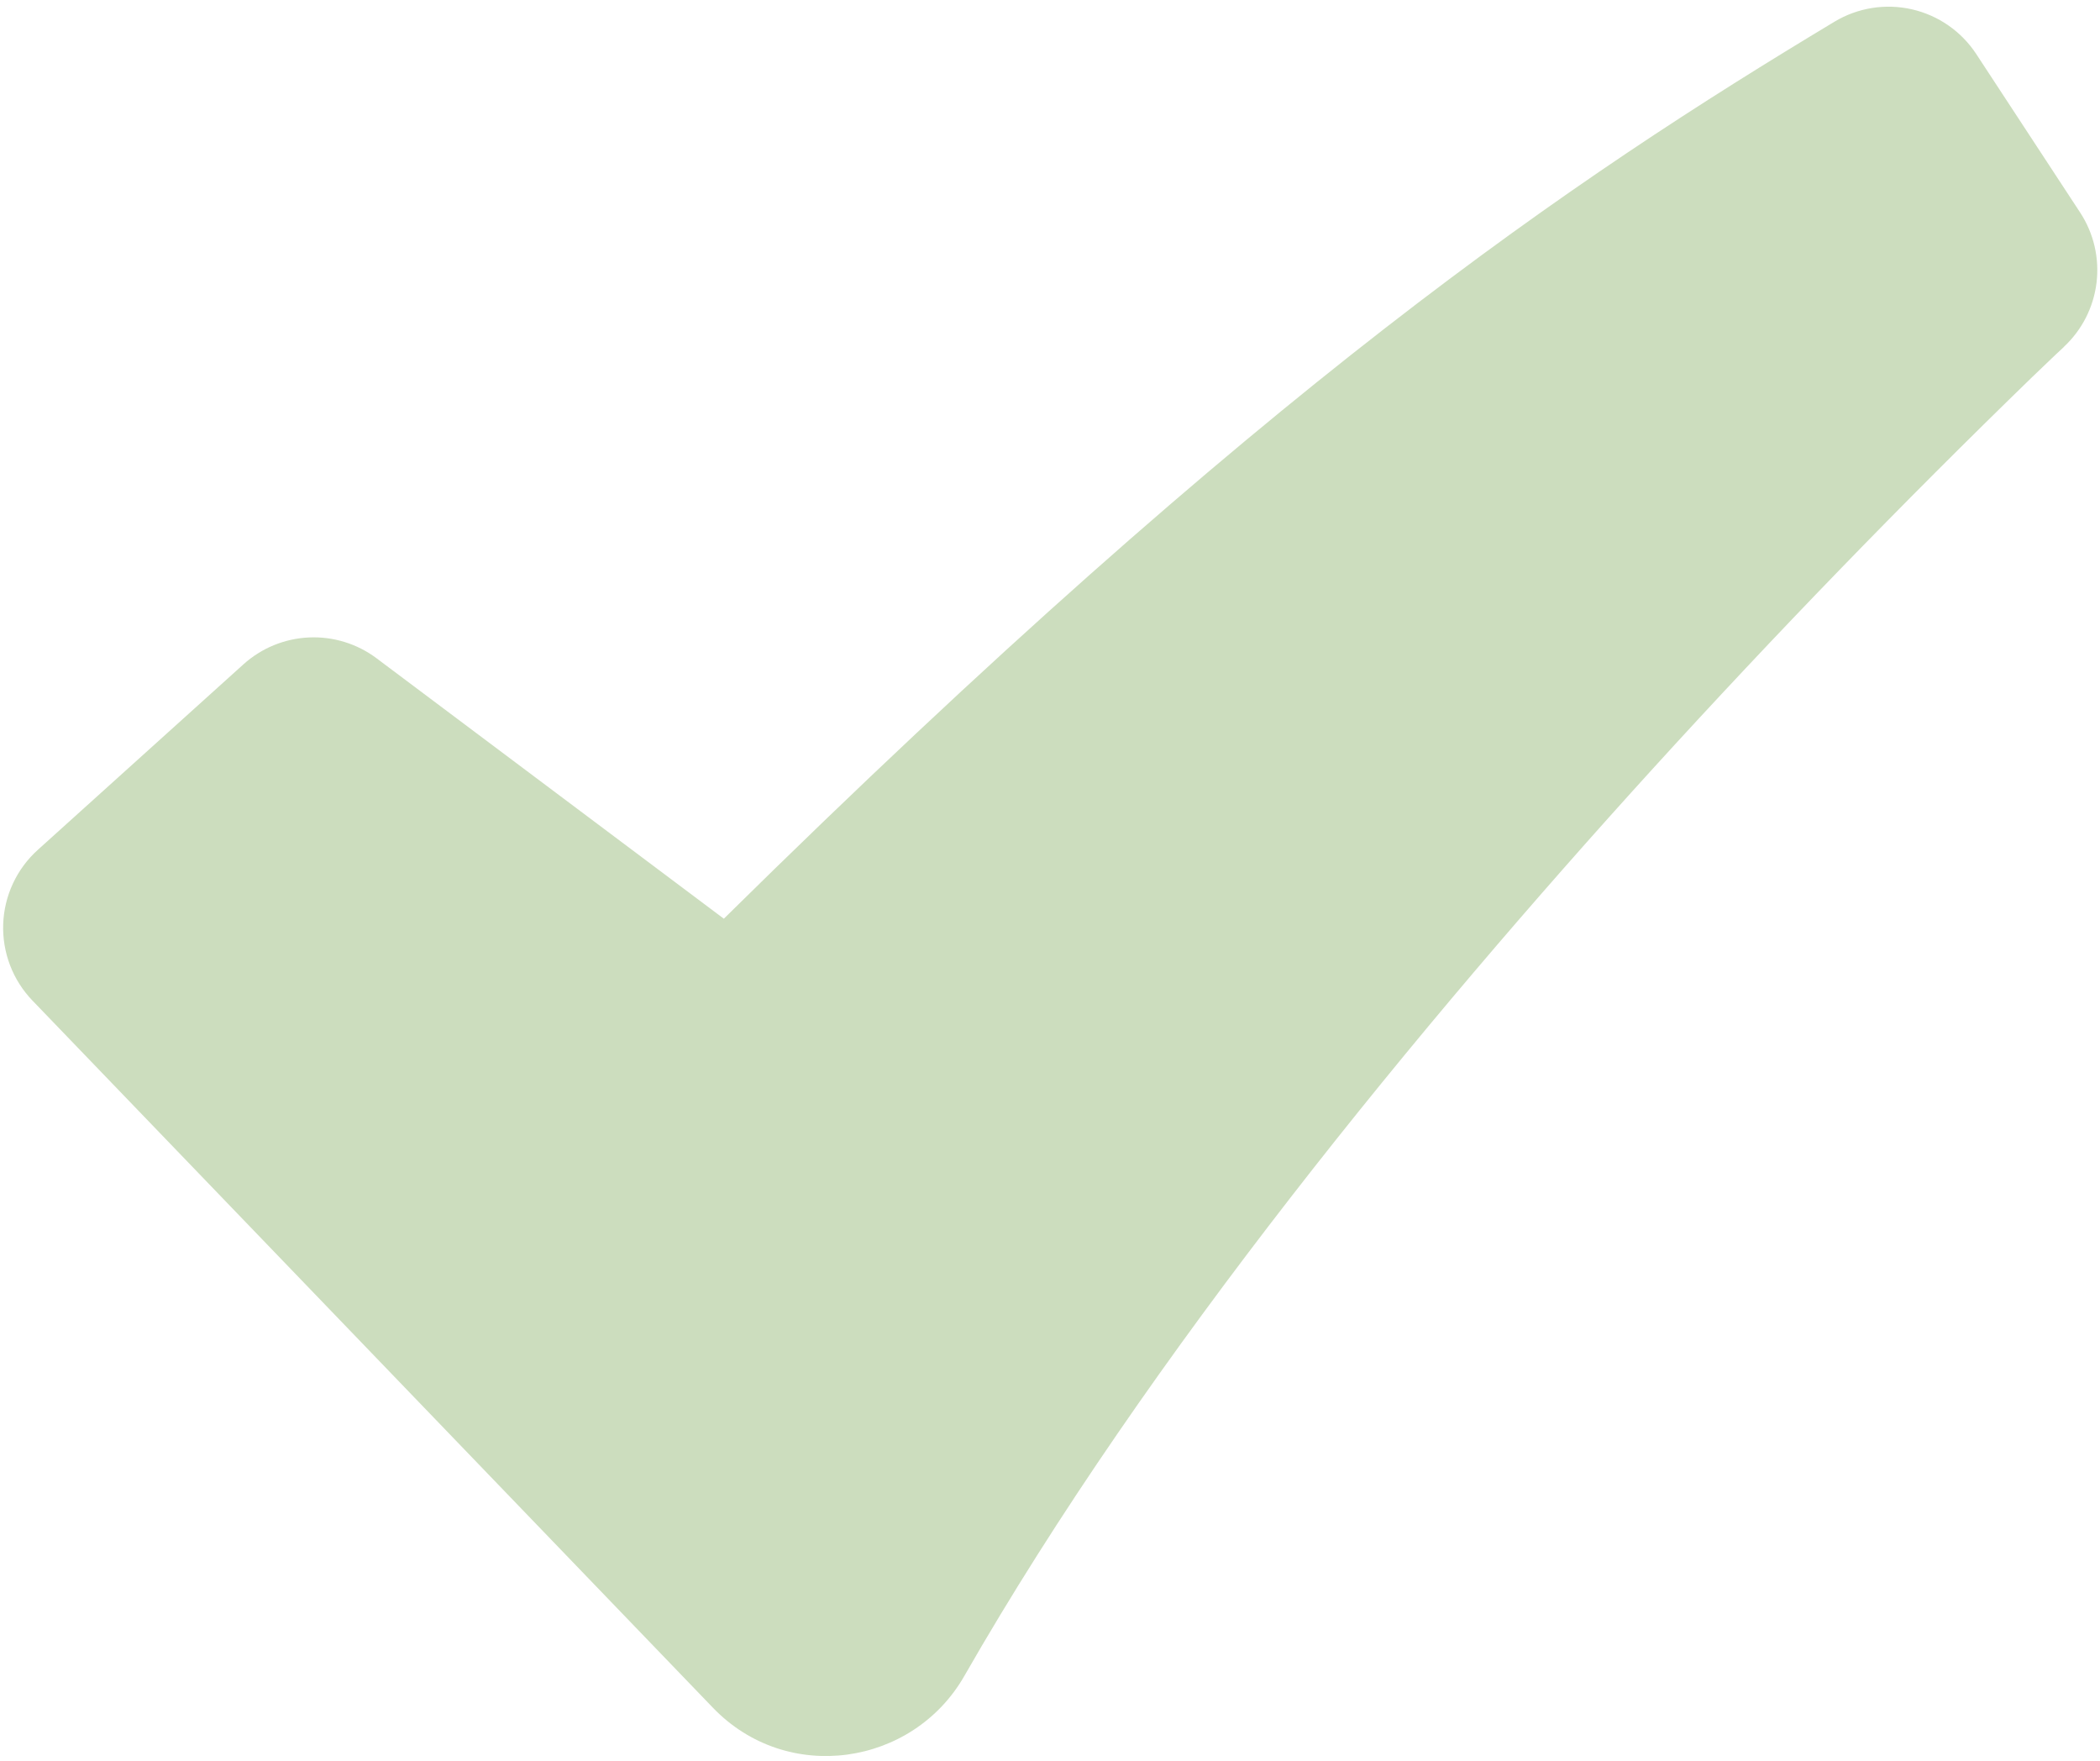 <?xml version="1.0" encoding="UTF-8"?> <svg xmlns="http://www.w3.org/2000/svg" viewBox="0 0 272.00 228.00" data-guides="{&quot;vertical&quot;:[],&quot;horizontal&quot;:[]}"><path fill="#ccddbe" stroke="none" fill-opacity="1" stroke-width="1" stroke-opacity="1" clip-rule="evenodd" fill-rule="evenodd" id="tSvge02b418bc3" title="Path 2" d="M237.608 2.811C240.619 1 244.214 0.425 247.64 1.208C251.066 1.991 254.055 4.07 255.98 7.01C260.464 13.85 264.949 20.69 269.433 27.529C271.187 30.21 271.937 33.424 271.552 36.604C271.167 39.784 269.67 42.726 267.327 44.91C267.313 44.928 267.3 44.946 267.286 44.964C267.223 45.023 267.159 45.082 267.096 45.141C266.838 45.381 266.579 45.621 266.321 45.861C265.302 46.835 264.283 47.809 263.264 48.783C246.346 65.194 229.941 82.125 214.071 99.551C184.216 132.383 148.762 175.351 124.9 217.042C118.241 228.675 101.975 231.175 92.327 221.133C62.952 190.612 33.577 160.091 4.202 129.57C2.939 128.257 1.953 126.704 1.302 125.002C0.652 123.301 0.35 121.486 0.414 119.666C0.479 117.845 0.909 116.057 1.679 114.406C2.448 112.755 3.542 111.276 4.895 110.056C13.773 102.047 22.651 94.039 31.53 86.03C33.87 83.92 36.871 82.689 40.02 82.548C43.168 82.406 46.267 83.364 48.788 85.256C63.776 96.494 78.765 107.732 93.754 118.97C163.996 49.707 203.825 23.127 237.608 2.811Z"></path><defs></defs></svg> 